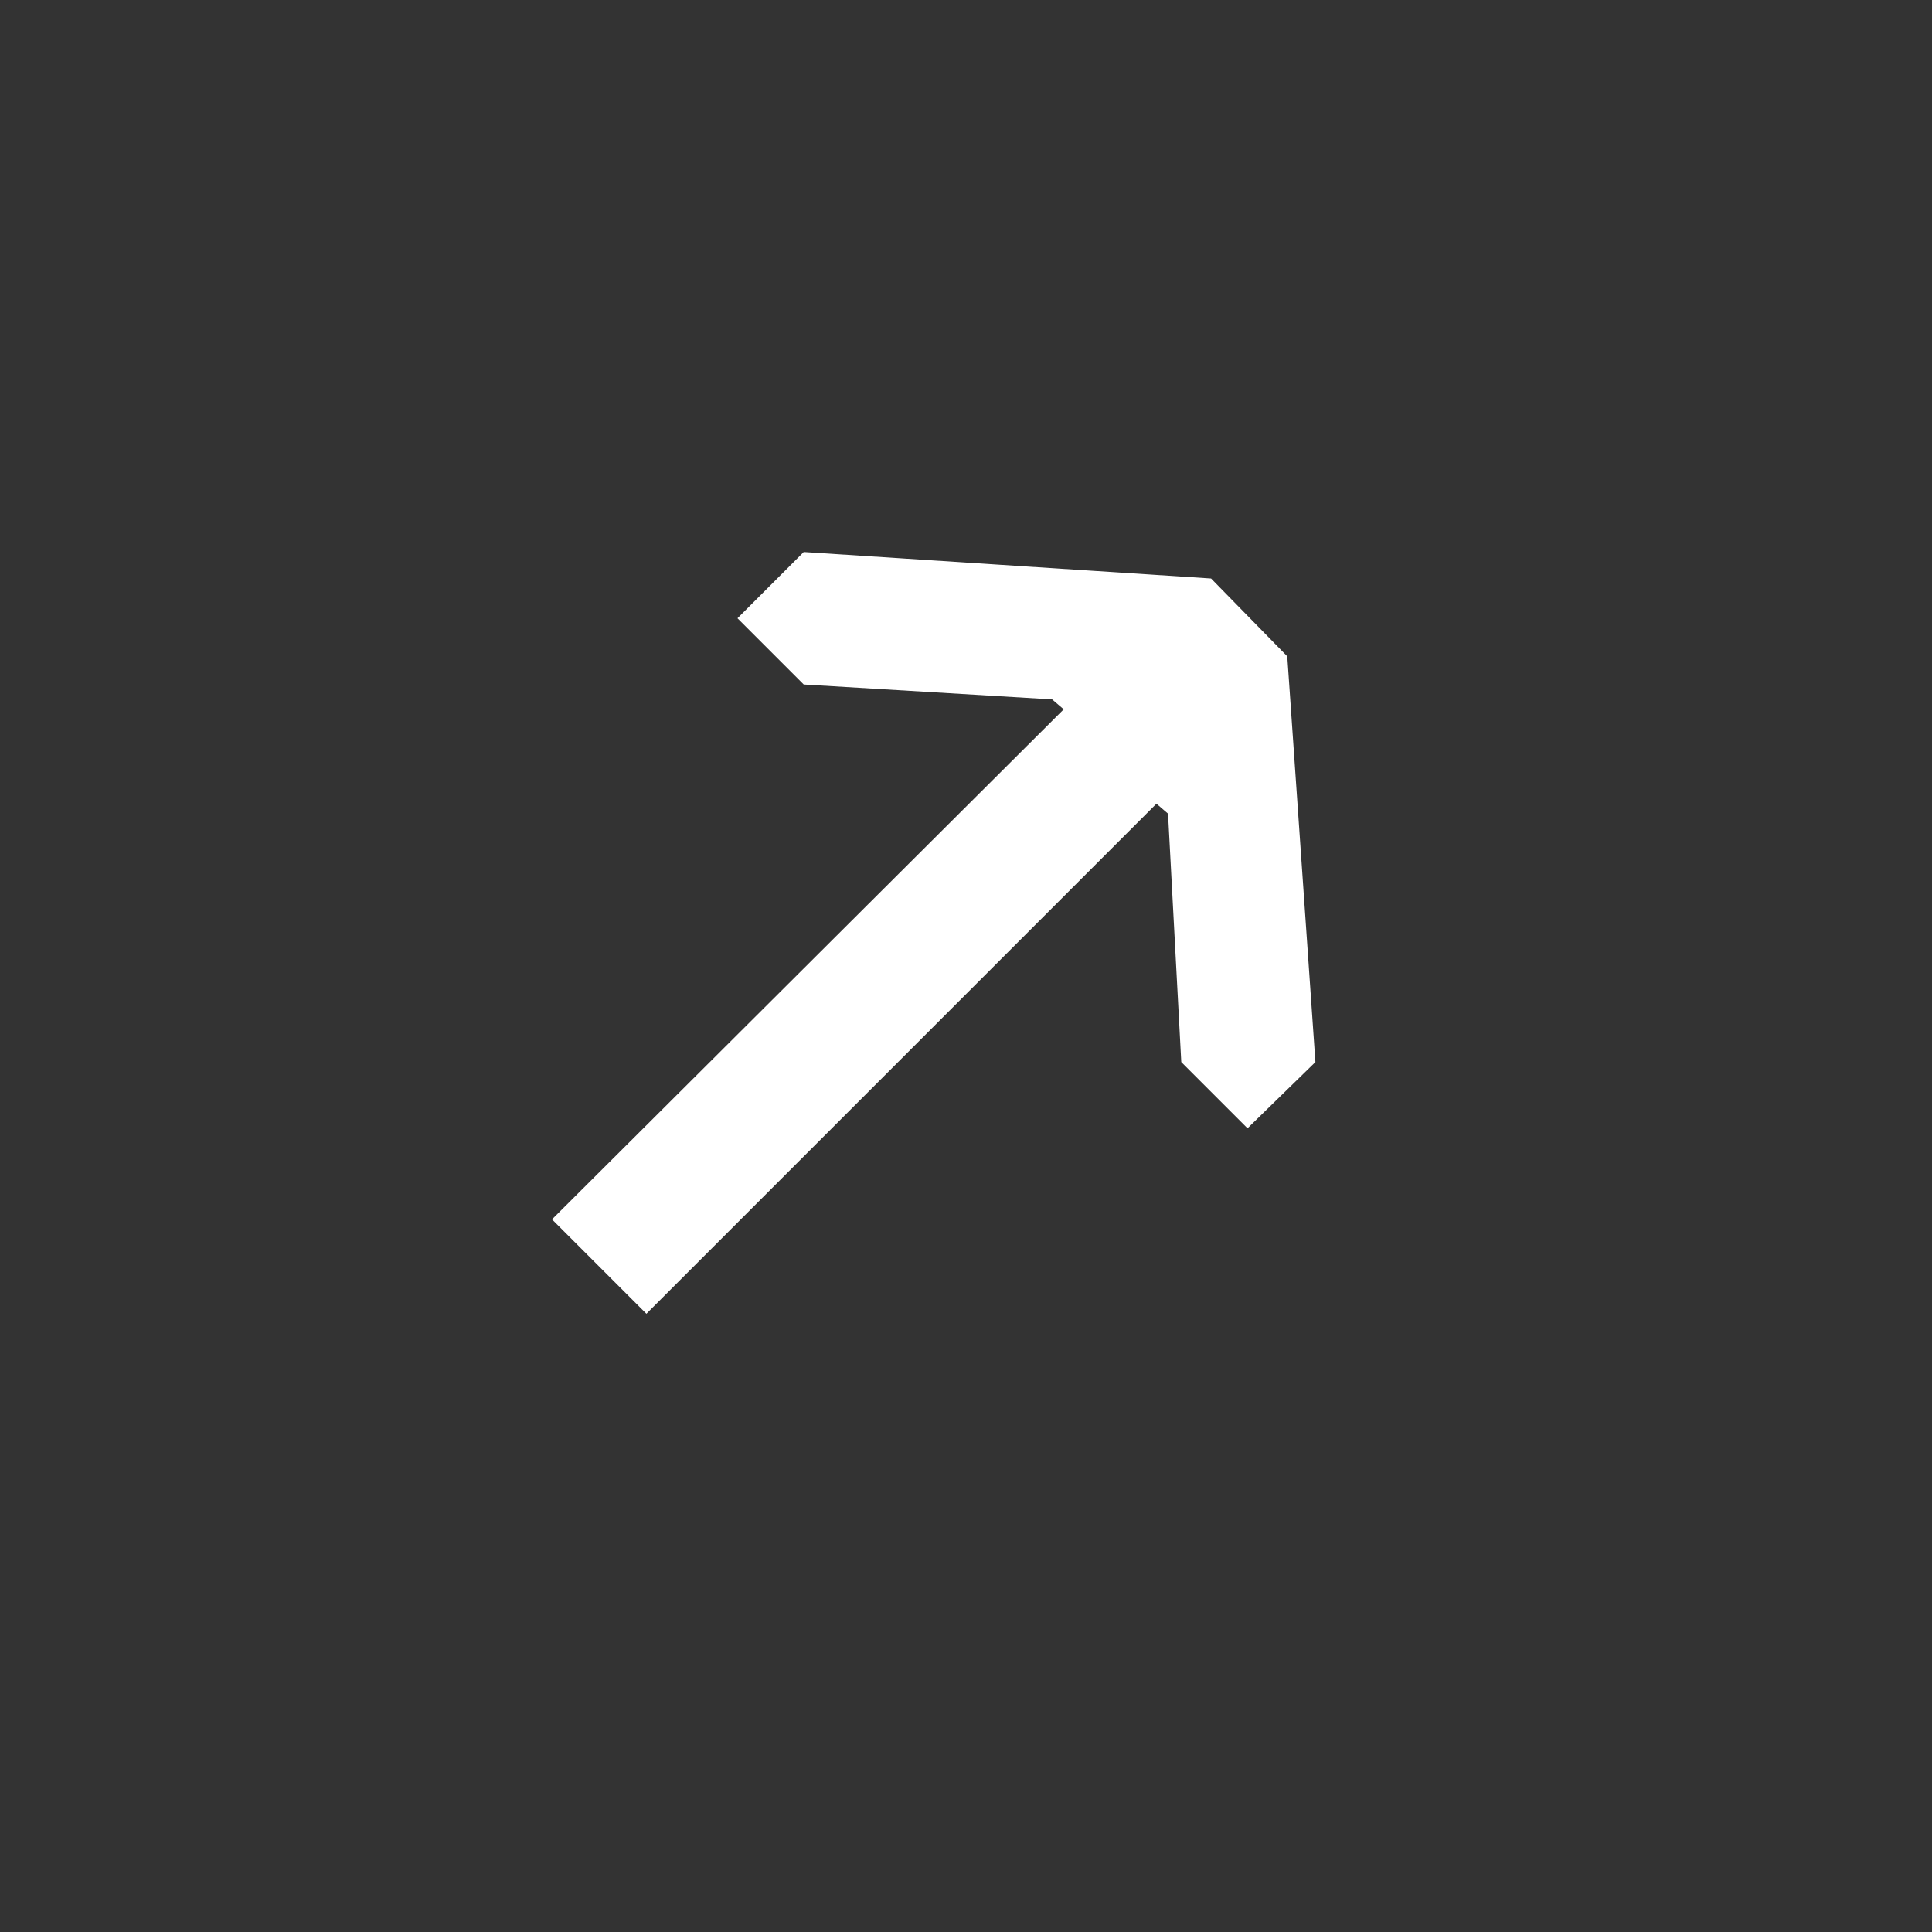 <?xml version="1.0" encoding="UTF-8"?> <svg xmlns="http://www.w3.org/2000/svg" width="14" height="14" viewBox="0 0 14 14" fill="none"><rect x="0" y="0" width="14" height="14" fill="#333333" stroke="none"/><path d="M4.684 9.52L4 8.836L7.708 5.14L7.624 5.068L5.824 4.96L5.344 4.48L5.824 4L8.776 4.192L9.328 4.756L9.532 7.696L9.04 8.176L8.56 7.696L8.464 5.896L8.38 5.824L4.684 9.52Z" fill="white"></path></svg> 